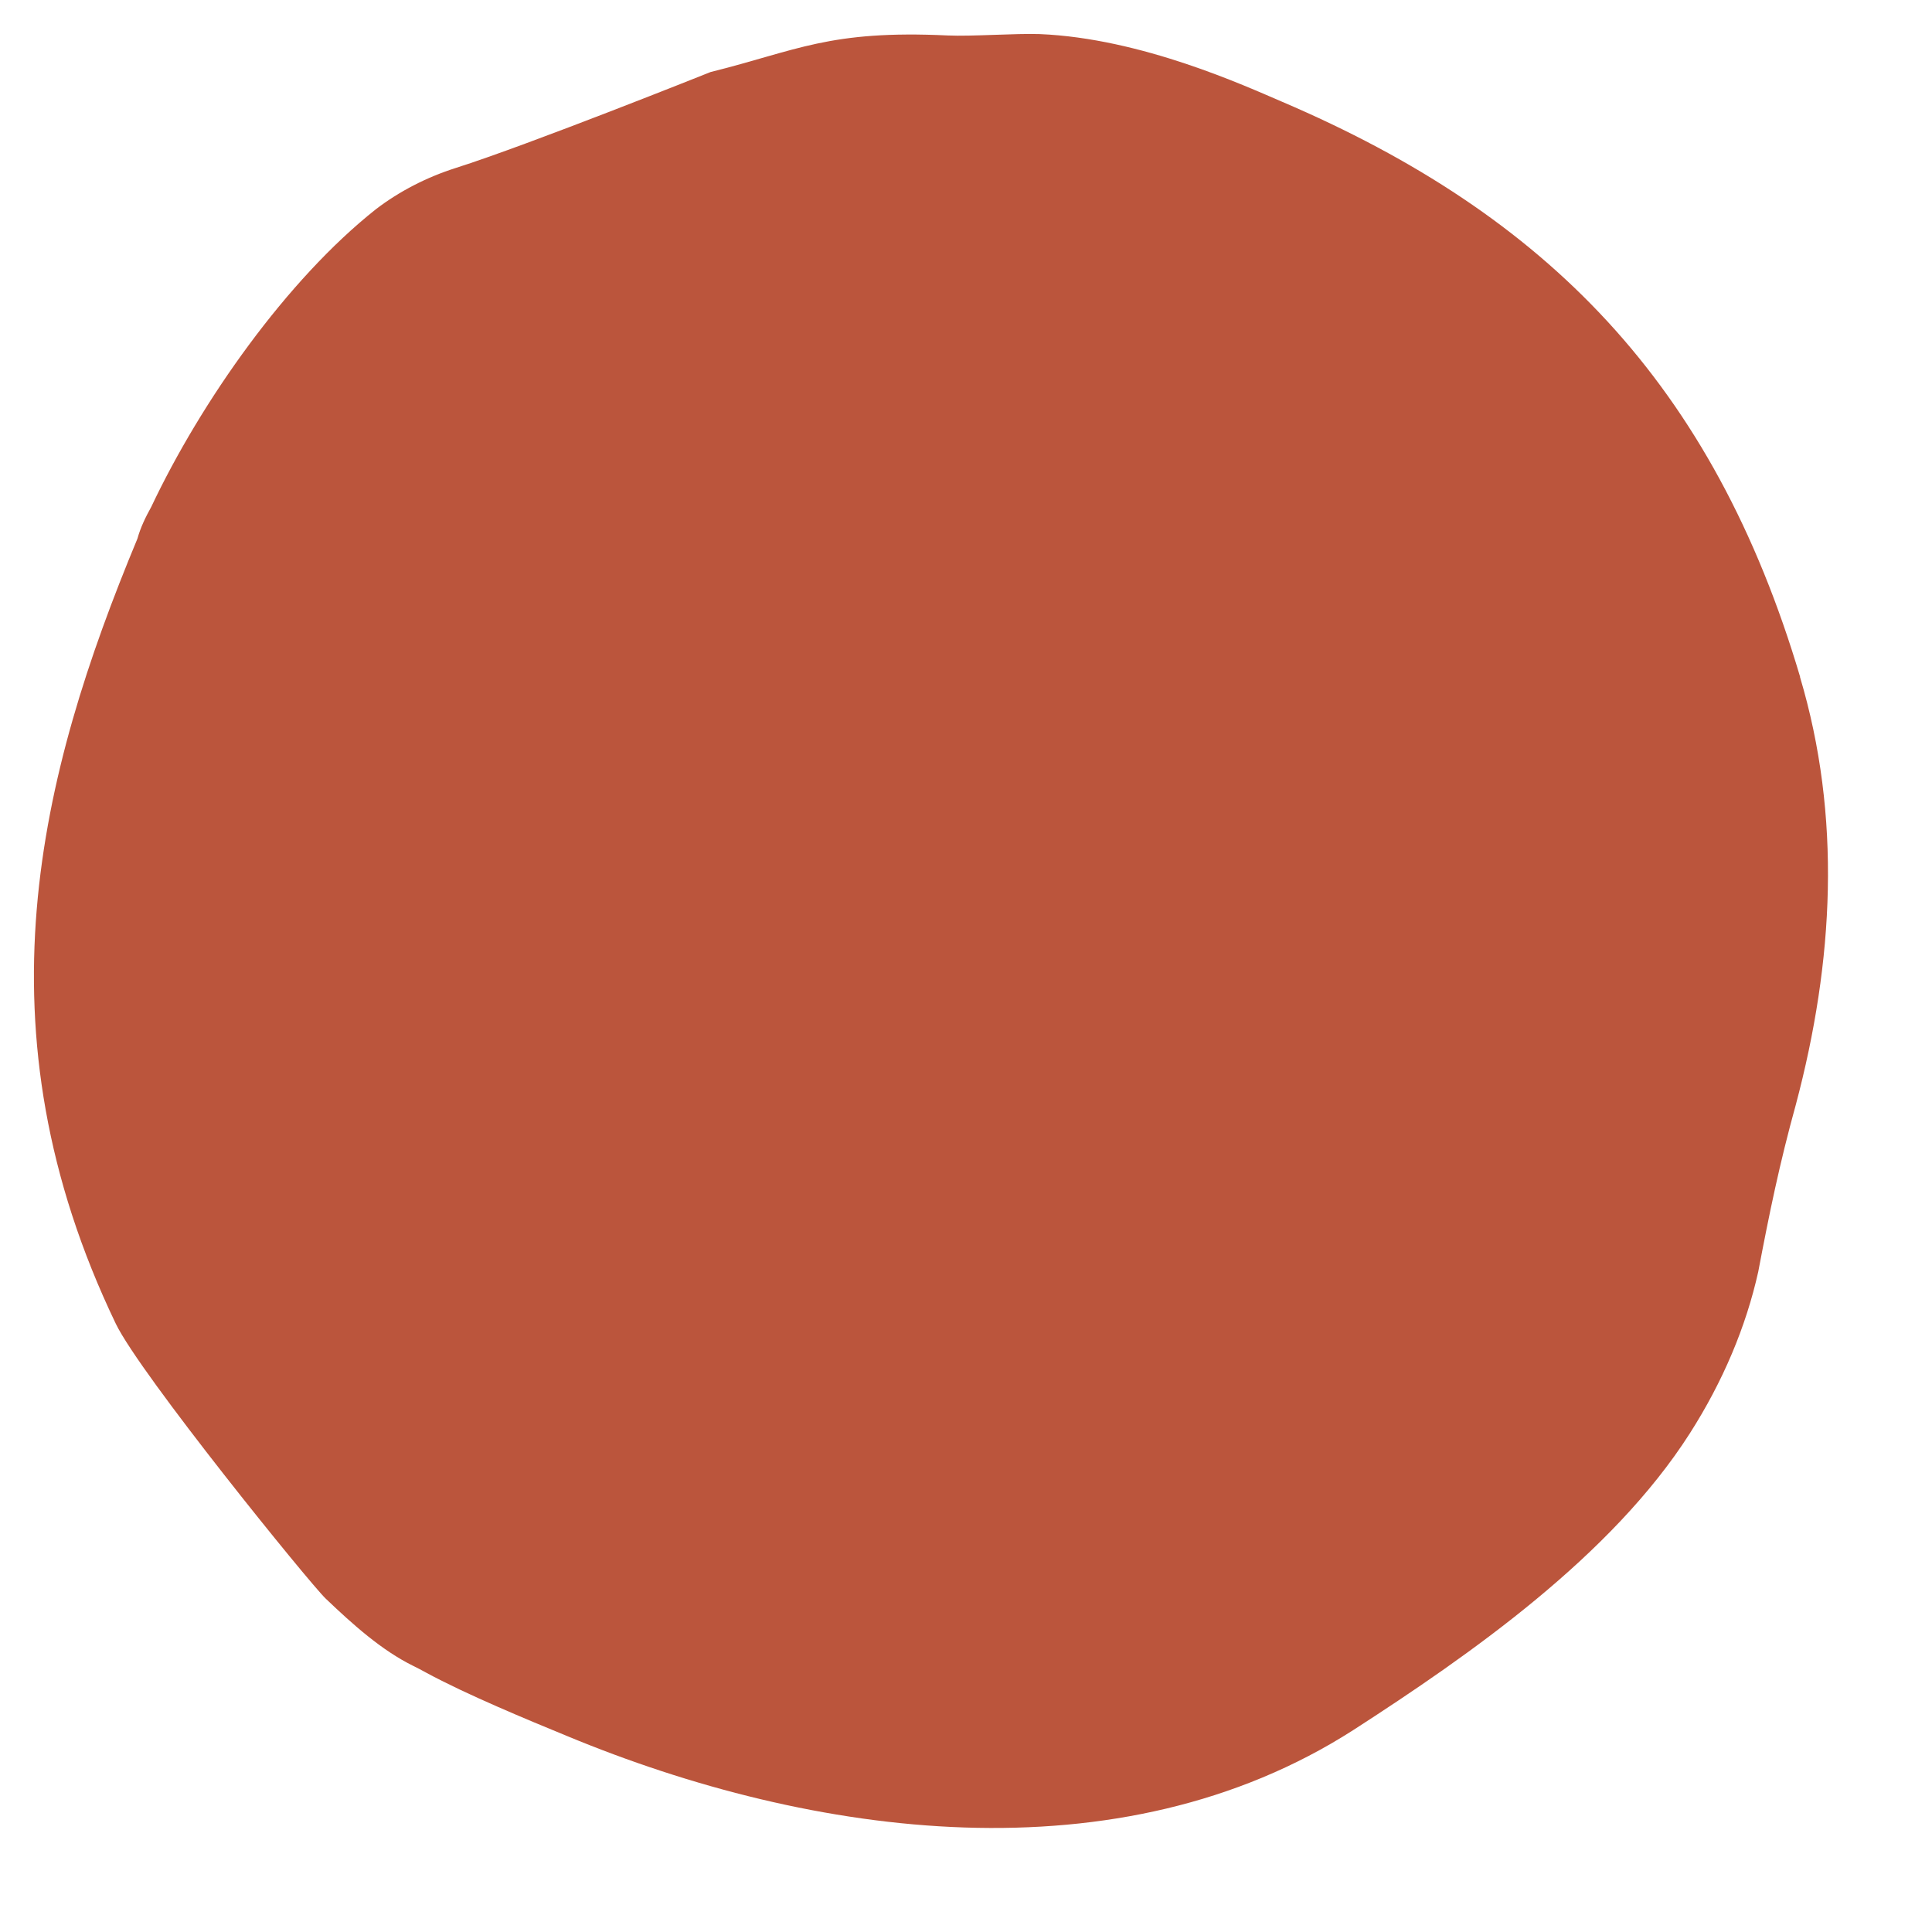 <svg width="14" height="14" viewBox="0 0 14 14" fill="none" xmlns="http://www.w3.org/2000/svg">
<path d="M13.045 4.907C12.414 2.779 11.209 1.558 9.292 0.738C9.025 0.624 8.272 0.277 7.533 0.247C7.359 0.241 7.039 0.265 6.868 0.257C6.007 0.216 5.774 0.367 5.149 0.522C5.149 0.522 3.83 1.05 3.303 1.217C3.093 1.284 2.897 1.384 2.724 1.516C2.079 2.027 1.459 2.906 1.096 3.673C1.055 3.747 1.018 3.823 0.996 3.903C0.283 5.617 -0.185 7.459 0.839 9.592C1.016 9.959 2.243 11.472 2.36 11.584C2.558 11.773 2.766 11.959 2.993 12.071C3.025 12.086 3.055 12.103 3.085 12.119C3.379 12.279 3.83 12.465 4.107 12.579C5.889 13.319 8.111 13.623 9.806 12.537C10.655 11.989 11.678 11.275 12.245 10.387C12.485 10.011 12.652 9.615 12.741 9.215C12.82 8.798 12.896 8.428 13.013 8.006C13.29 6.964 13.345 5.916 13.043 4.904L13.045 4.907Z" fill="#BB553C"/>
</svg>

